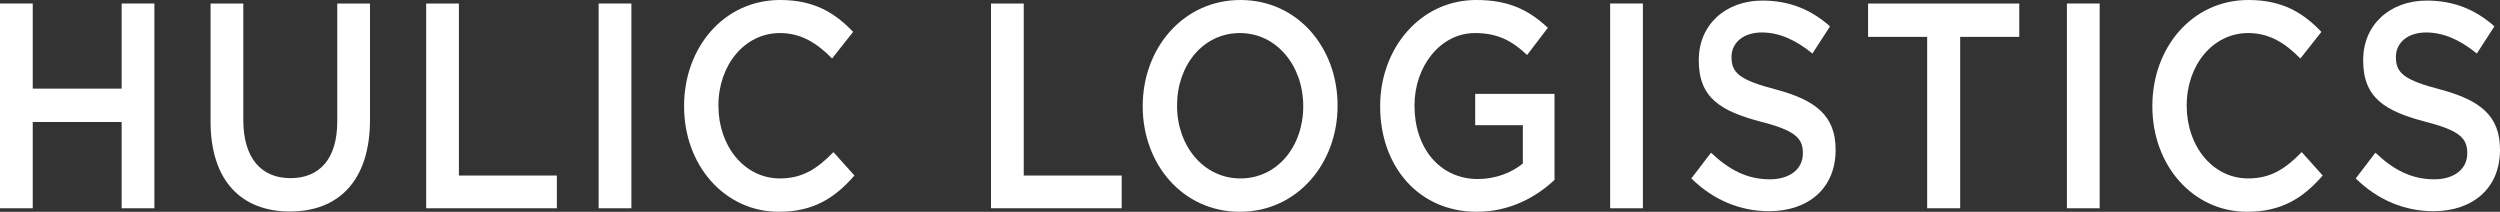 <?xml version="1.0" encoding="UTF-8"?>
<svg id="_レイヤー_2" data-name="レイヤー 2" xmlns="http://www.w3.org/2000/svg" width="1926.661" height="163.214" viewBox="0 0 1926.661 163.214">
  <rect x="0" y="0" width="1926.661" height="163.214" fill="#333333" stroke="none"/>
  <g id="SVG書き出し用">
    <g>
      <path d="m0,2.705h25.232v65.601h68.517V2.705h25.232v157.803h-25.232v-66.503H25.232v66.503H0V2.705Z" style="fill: #fff; stroke-width: 0px;"/>
      <path d="m162.266,93.555V2.705h25.232v89.722c0,29.306,13.744,44.861,36.31,44.861,22.36,0,36.104-14.653,36.104-43.734V2.705h25.232v89.497c0,47.116-24.206,70.786-61.747,70.786-37.335,0-61.131-23.67-61.131-69.433Z" style="fill: #fff; stroke-width: 0px;"/>
      <path d="m328.428,2.705h25.232v132.555h75.491v25.249h-100.723V2.705Z" style="fill: #fff; stroke-width: 0px;"/>
      <path d="m461.357,2.705h25.232v157.803h-25.232V2.705Z" style="fill: #fff; stroke-width: 0px;"/>
      <path d="m527.205,82.058v-.451c0-44.861,30.566-81.607,74.055-81.607,26.463,0,42.464,10.145,56.208,24.572l-16.206,20.514c-11.488-11.723-23.796-19.613-40.207-19.613-27.284,0-47.387,24.798-47.387,55.682v.451c0,30.884,19.898,55.907,47.387,55.907,17.642,0,28.925-7.665,41.233-20.289l16.206,18.035c-14.975,17.133-31.386,27.954-58.26,27.954-41.848,0-73.03-35.844-73.03-81.156Z" style="fill: #fff; stroke-width: 0px;"/>
      <path d="m763.729,2.705h25.232v132.555h75.491v25.249h-100.723V2.705Z" style="fill: #fff; stroke-width: 0px;"/>
      <path d="m880.657,82.058v-.451c0-44.41,31.181-81.607,75.286-81.607,44.105,0,74.876,36.746,74.876,81.156v.451c0,44.41-31.181,81.607-75.286,81.607s-74.876-36.746-74.876-81.156Zm123.699,0v-.451c0-30.659-20.309-56.133-48.823-56.133s-48.413,25.023-48.413,55.682v.451c0,30.659,20.309,55.907,48.823,55.907,28.514,0,48.413-24.798,48.413-55.457Z" style="fill: #fff; stroke-width: 0px;"/>
      <path d="m1063.642,82.058v-.451c0-44.185,30.771-81.607,74.055-81.607,25.027,0,40.412,7.665,55.182,21.416l-16.001,20.965c-11.078-10.37-21.95-16.908-40.207-16.908-26.463,0-46.567,25.474-46.567,55.682v.451c0,32.462,19.488,56.358,48.823,56.358,13.539,0,25.847-4.734,34.668-11.948v-29.532h-36.72v-24.122h61.132v66.278c-14.155,13.301-34.463,24.572-59.901,24.572-44.925,0-74.465-35.167-74.465-81.156Z" style="fill: #fff; stroke-width: 0px;"/>
      <path d="m1240.883,2.705h25.232v157.803h-25.232V2.705Z" style="fill: #fff; stroke-width: 0px;"/>
      <path d="m1303.449,137.514l15.18-19.838c13.744,13.075,27.694,20.514,45.336,20.514,15.59,0,25.437-8.116,25.437-19.838v-.451c0-11.272-5.744-17.358-32.412-24.121-30.566-8.115-47.798-18.035-47.798-47.115v-.451c0-27.052,20.514-45.763,49.028-45.763,20.924,0,37.541,6.988,52.105,19.838l-13.539,20.965c-12.924-10.595-25.848-16.231-38.977-16.231-14.77,0-23.386,8.341-23.386,18.711v.451c0,12.174,6.564,17.584,34.258,24.798,30.36,8.115,45.951,20.063,45.951,46.214v.451c0,29.532-21.129,47.116-51.285,47.116-21.95,0-42.669-8.341-59.9-25.249Z" style="fill: #fff; stroke-width: 0px;"/>
      <path d="m1485.203,28.405h-45.541V2.705h116.519v25.699h-45.541v132.104h-25.437V28.405Z" style="fill: #fff; stroke-width: 0px;"/>
      <path d="m1592.902,2.705h25.232v157.803h-25.232V2.705Z" style="fill: #fff; stroke-width: 0px;"/>
      <path d="m1658.749,82.058v-.451c0-44.861,30.566-81.607,74.056-81.607,26.463,0,42.463,10.145,56.208,24.572l-16.206,20.514c-11.488-11.723-23.796-19.613-40.208-19.613-27.283,0-47.387,24.798-47.387,55.682v.451c0,30.884,19.899,55.907,47.387,55.907,17.642,0,28.925-7.665,41.233-20.289l16.206,18.035c-14.975,17.133-31.386,27.954-58.259,27.954-41.849,0-73.03-35.844-73.03-81.156Z" style="fill: #fff; stroke-width: 0px;"/>
      <path d="m1815.476,137.514l15.181-19.838c13.744,13.075,27.693,20.514,45.335,20.514,15.591,0,25.438-8.116,25.438-19.838v-.451c0-11.272-5.744-17.358-32.412-24.121-30.566-8.115-47.797-18.035-47.797-47.115v-.451c0-27.052,20.514-45.763,49.028-45.763,20.924,0,37.541,6.988,52.105,19.838l-13.54,20.965c-12.924-10.595-25.847-16.231-38.976-16.231-14.771,0-23.386,8.341-23.386,18.711v.451c0,12.174,6.564,17.584,34.258,24.798,30.361,8.115,45.951,20.063,45.951,46.214v.451c0,29.532-21.129,47.116-51.285,47.116-21.95,0-42.669-8.341-59.901-25.249Z" style="fill: #fff; stroke-width: 0px;"/>
    </g>
  </g>
</svg>